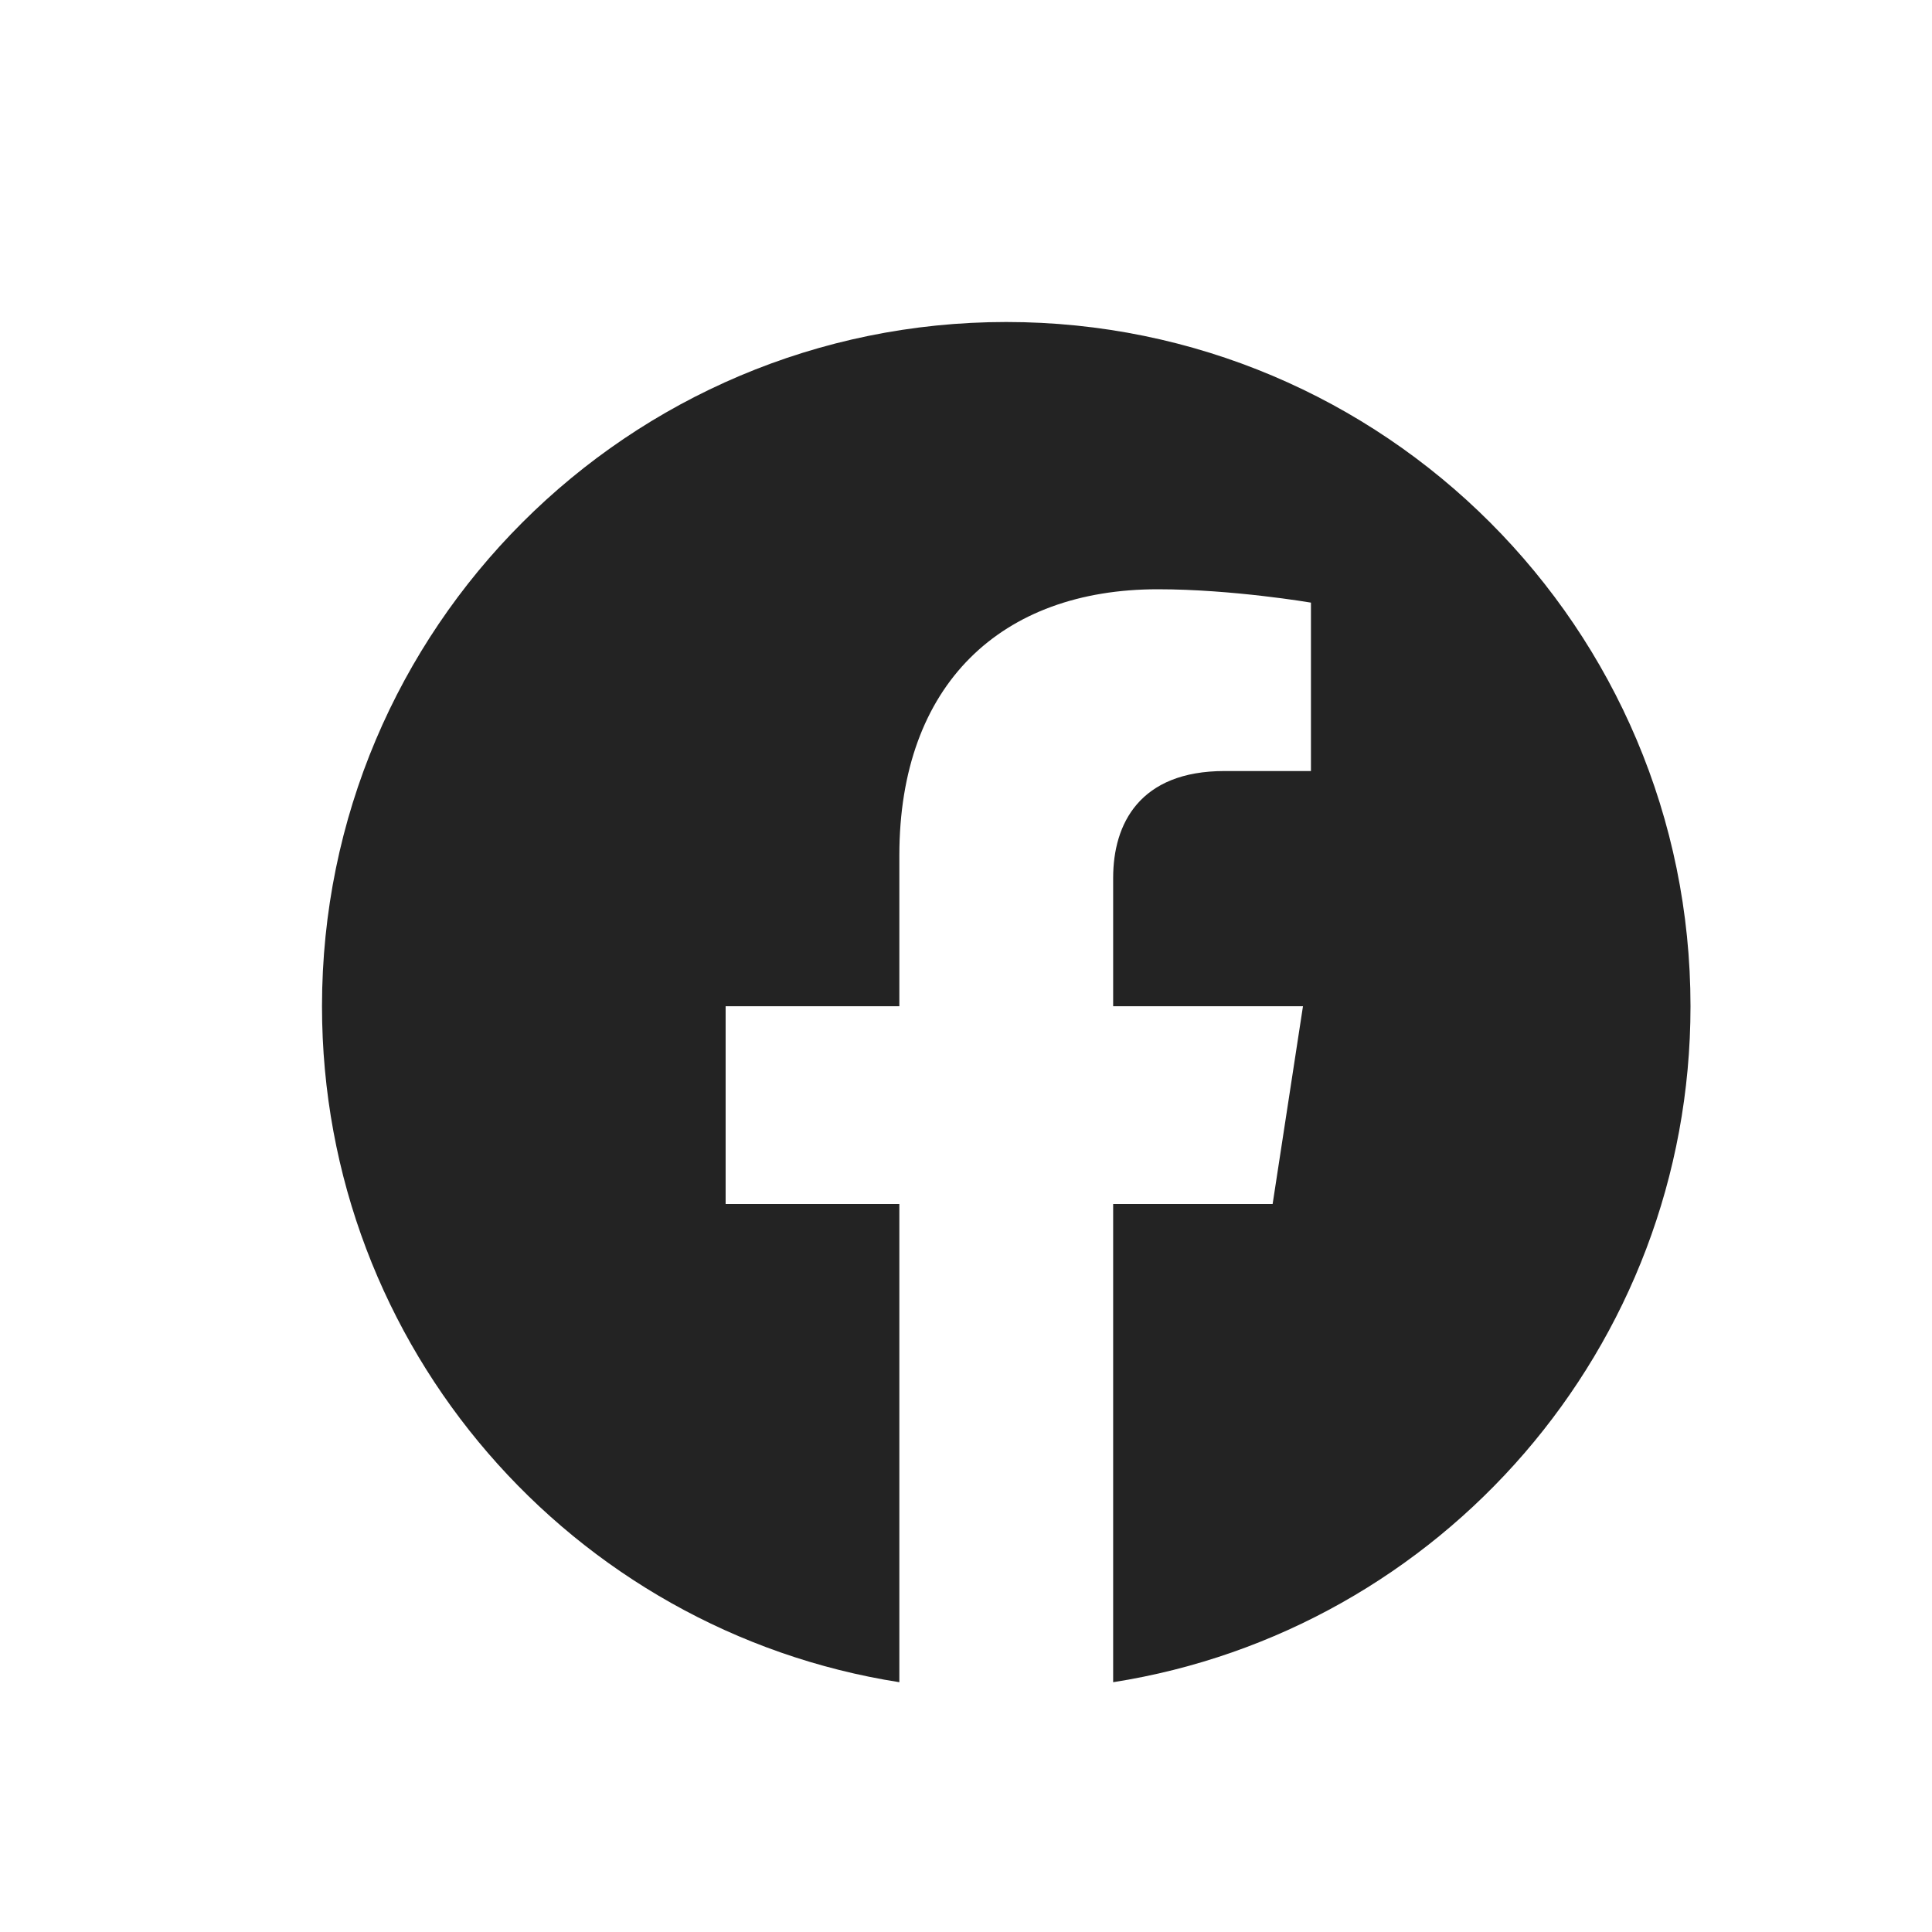 <svg width="24" height="24" viewBox="0 0 24 24" fill="none" xmlns="http://www.w3.org/2000/svg">
<path d="M12.5 4C17.194 4 21 7.806 21 12.5C21 16.743 17.892 20.259 13.828 20.897V14.957H15.809L16.186 12.5H13.828V10.905C13.828 10.233 14.157 9.578 15.213 9.578H16.285V7.486C16.285 7.486 15.312 7.32 14.382 7.32C12.441 7.32 11.172 8.497 11.172 10.627V12.5H9.014V14.957H11.172V20.897C7.108 20.259 4 16.743 4 12.5C4 7.806 7.806 4 12.5 4Z" fill="#232323"/>
</svg>
